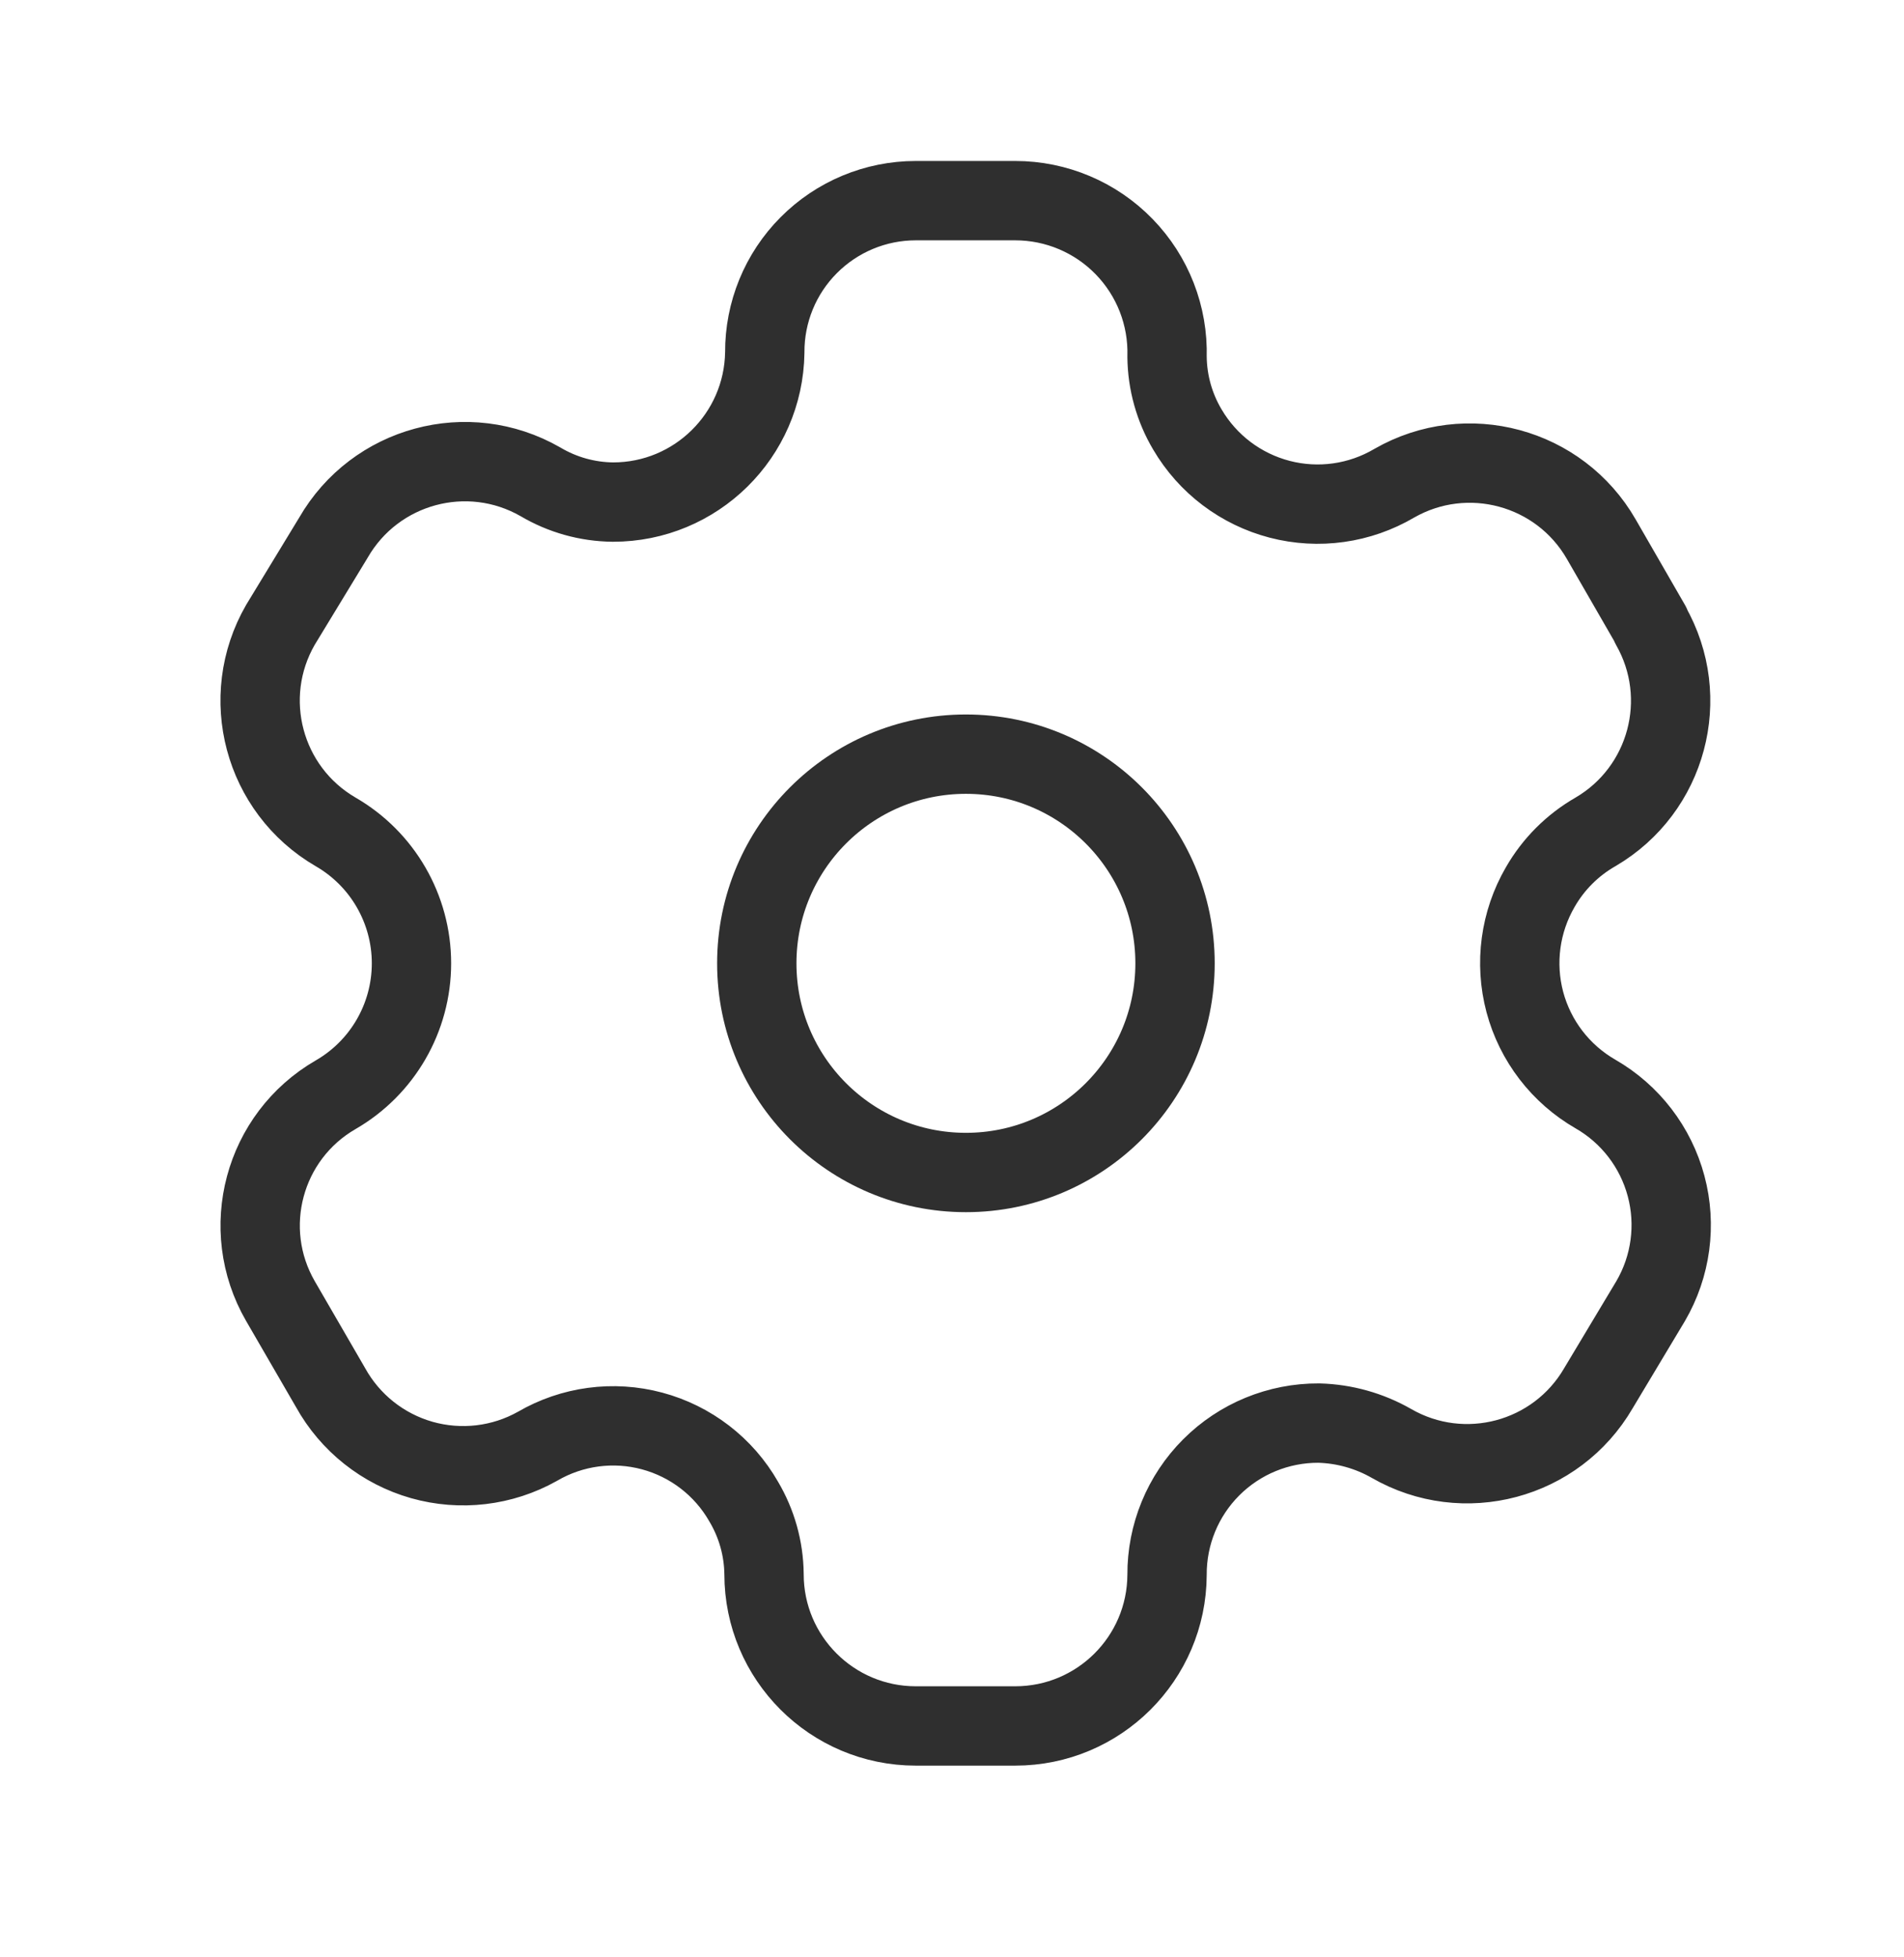 <svg width="36" height="37" viewBox="0 0 36 37" fill="none" xmlns="http://www.w3.org/2000/svg">
<path fill-rule="evenodd" clip-rule="evenodd" d="M31.21 11.812L30.276 10.192C29.487 8.821 27.736 8.348 26.363 9.134V9.134C25.71 9.519 24.93 9.629 24.196 9.438C23.462 9.247 22.834 8.773 22.45 8.118C22.204 7.703 22.071 7.229 22.066 6.745V6.745C22.088 5.97 21.796 5.219 21.255 4.663C20.715 4.107 19.972 3.793 19.196 3.793H17.315C16.556 3.793 15.827 4.096 15.291 4.635C14.755 5.173 14.456 5.903 14.46 6.663V6.663C14.437 8.232 13.159 9.492 11.59 9.491C11.106 9.486 10.633 9.354 10.217 9.107V9.107C8.844 8.32 7.094 8.793 6.304 10.164L5.302 11.812C4.513 13.181 4.979 14.93 6.345 15.725V15.725C7.233 16.237 7.78 17.185 7.78 18.21C7.78 19.235 7.233 20.183 6.345 20.695V20.695C4.981 21.484 4.514 23.229 5.302 24.594V24.594L6.249 26.228C6.619 26.896 7.24 27.389 7.974 27.598C8.709 27.806 9.496 27.714 10.162 27.34V27.34C10.817 26.958 11.597 26.854 12.329 27.05C13.061 27.246 13.685 27.726 14.061 28.384C14.308 28.8 14.441 29.273 14.446 29.757V29.757C14.446 31.342 15.731 32.626 17.315 32.626H19.196C20.776 32.626 22.058 31.35 22.066 29.771V29.771C22.062 29.008 22.363 28.276 22.902 27.737C23.441 27.198 24.173 26.897 24.936 26.901C25.418 26.914 25.89 27.046 26.308 27.285V27.285C27.678 28.074 29.427 27.608 30.222 26.242V26.242L31.21 24.594C31.593 23.938 31.698 23.155 31.502 22.421C31.306 21.686 30.826 21.06 30.167 20.681V20.681C29.508 20.302 29.027 19.676 28.831 18.942C28.636 18.207 28.741 17.425 29.123 16.768C29.372 16.334 29.732 15.974 30.167 15.725V15.725C31.524 14.931 31.99 13.192 31.21 11.825V11.825V11.812Z" stroke="#2F2F2F" stroke-width="1.5" stroke-linecap="round" stroke-linejoin="round"/>
<circle cx="18.263" cy="18.21" r="3.954" stroke="#2F2F2F" stroke-width="1.5" stroke-linecap="round" stroke-linejoin="round"/>
</svg>
